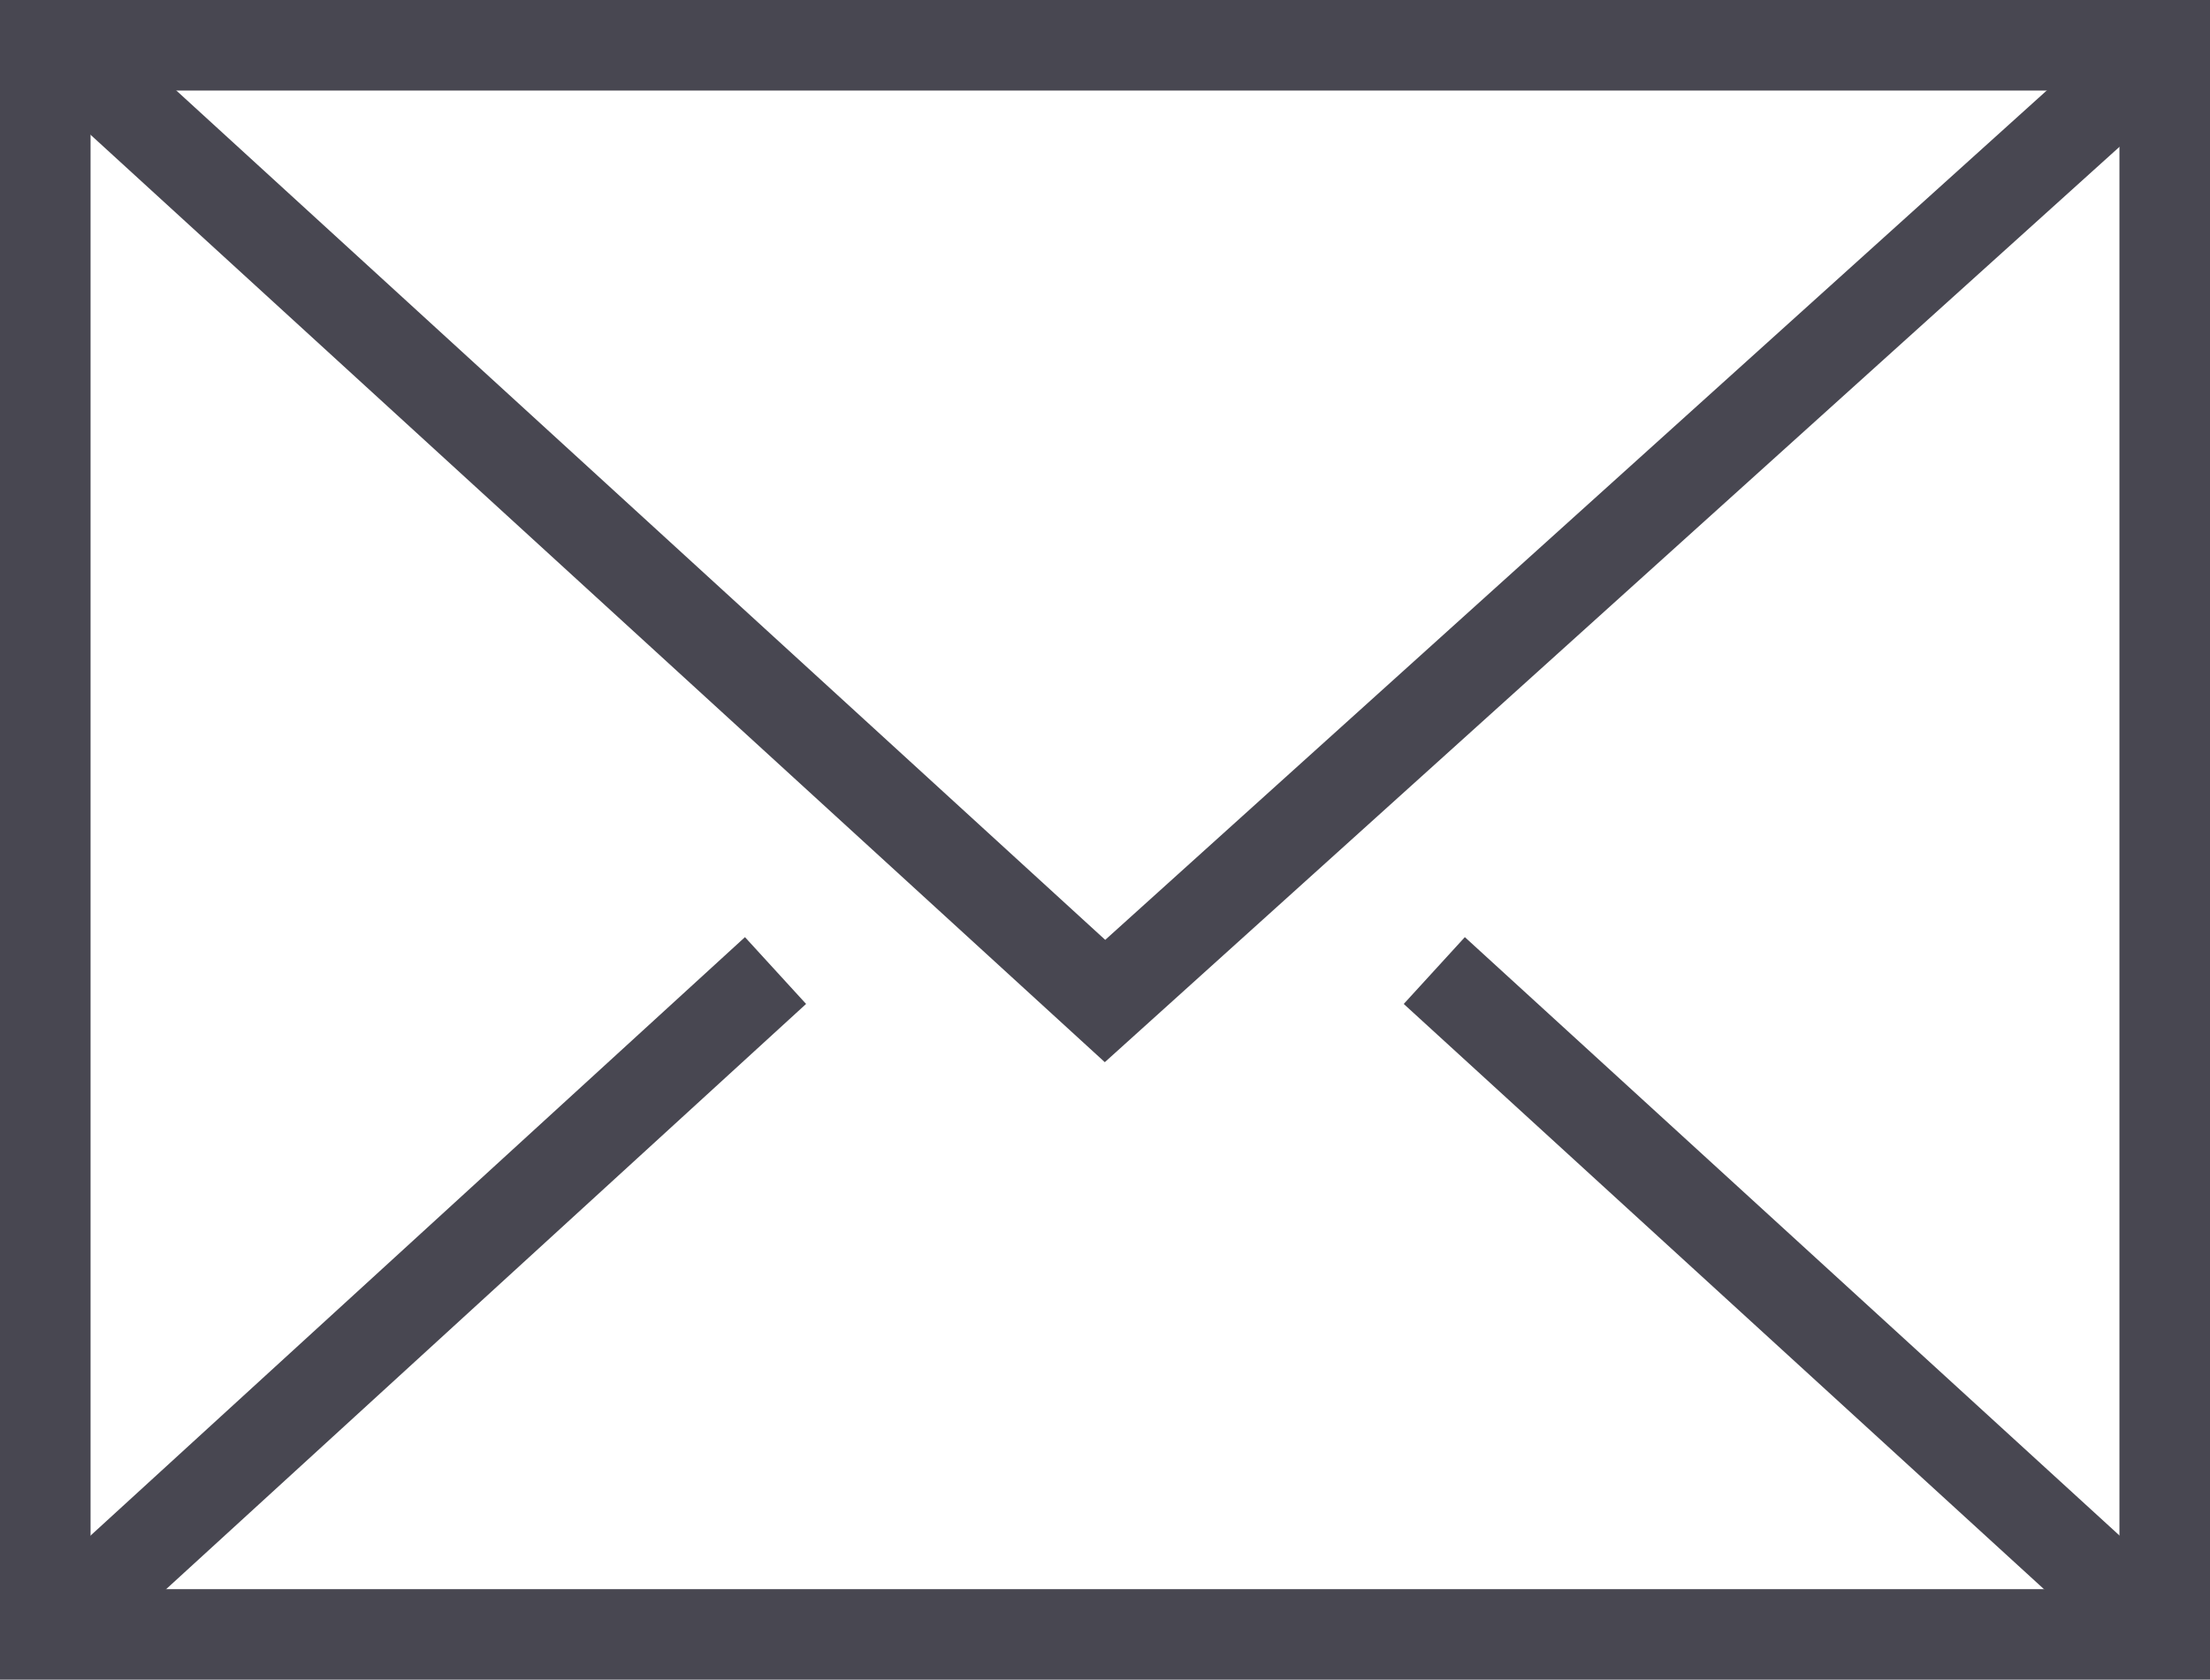 <svg viewBox="0 0 64.229 48.83" height="48.83" width="64.229" xmlns="http://www.w3.org/2000/svg">
  <g transform="translate(-583.333 -266.799)" data-name="7" id="_7">
    <rect stroke-width="2.632" stroke-miterlimit="10" stroke-linecap="square" stroke="#484751" fill="none" transform="translate(584.649 268.115)" height="46.198" width="61.597" data-name="Rectangle 333" id="Rectangle_333"></rect>
    <path stroke-width="2.632" stroke-miterlimit="10" stroke-linecap="square" stroke="#484751" fill="none" d="M586.924,269.811,615.448,295.9l29.4-26.53" data-name="Path 1605" id="Path_1605"></path>
    <line stroke-width="2.632" stroke-miterlimit="10" stroke-linecap="square" stroke="#484751" fill="none" transform="translate(586.922 295.902)" y2="16.446" x1="17.979" data-name="Line 106" id="Line_106"></line>
    <line stroke-width="2.632" stroke-miterlimit="10" stroke-linecap="square" stroke="#484751" fill="none" transform="translate(625.989 295.902)" y1="16.446" x1="17.987" data-name="Line 107" id="Line_107"></line>
  </g>
</svg>
